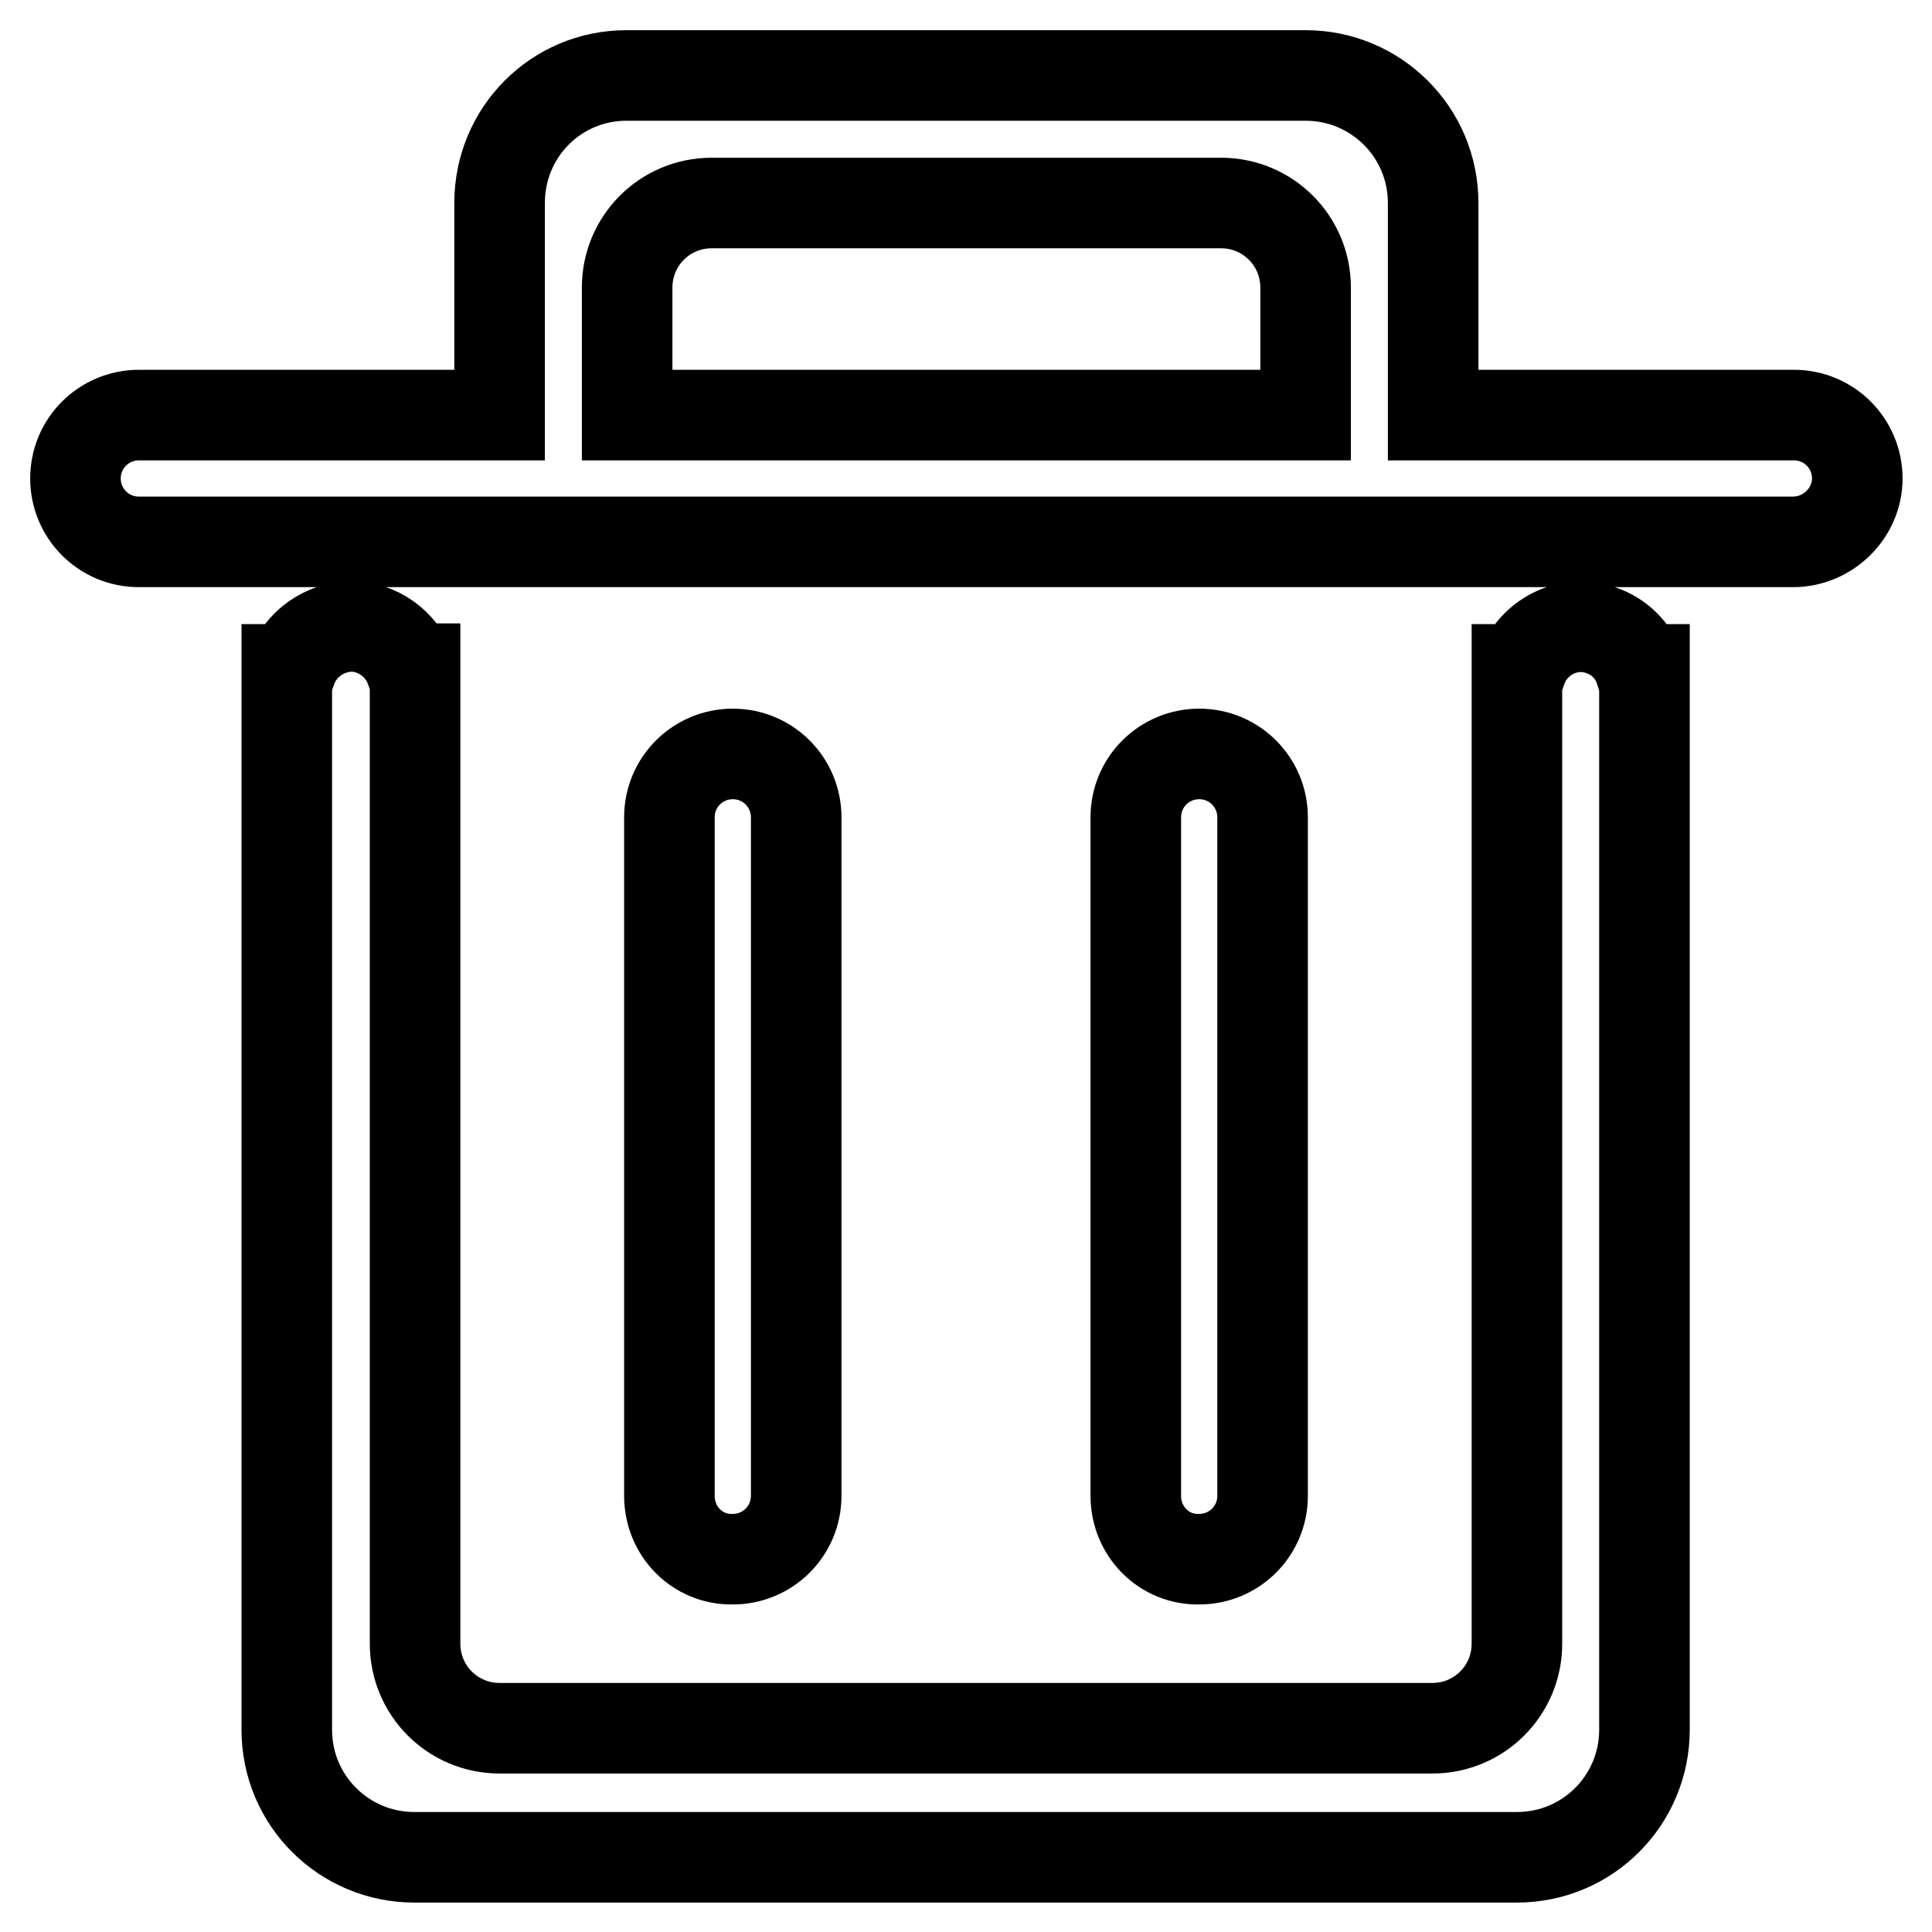 <?xml version="1.0" encoding="utf-8"?>
<!-- Svg Vector Icons : http://www.onlinewebfonts.com/icon -->
<!DOCTYPE svg PUBLIC "-//W3C//DTD SVG 1.1//EN" "http://www.w3.org/Graphics/SVG/1.1/DTD/svg11.dtd">
<svg version="1.1" xmlns="http://www.w3.org/2000/svg" xmlns:xlink="http://www.w3.org/1999/xlink" x="0px" y="0px" viewBox="0 0 256 256" enable-background="new 0 0 256 256" xml:space="preserve">
<g> <path stroke-width="12" fill-opacity="0" stroke="#000000"  d="M237.6,71.8H18.4c-4.7,0-8.4-3.8-8.4-8.4c0-4.7,3.8-8.4,8.4-8.4h47.8V26.9C66.2,17.5,73.7,10,83,10l0,0H173 c9.3,0,16.9,7.5,16.9,16.9l0,0V55h47.8c4.7,0,8.4,3.8,8.4,8.4S242.2,71.8,237.6,71.8z M173,38.1c0-6.2-5-11.2-11.2-11.2l0,0H94.3 c-6.2,0-11.2,5-11.2,11.2V55H173V38.1z M88.7,198.2v-89.9c0-4.7,3.8-8.4,8.4-8.4c4.7,0,8.4,3.8,8.4,8.4v89.9c0,4.7-3.8,8.4-8.4,8.4 C92.4,206.7,88.7,202.9,88.7,198.2z M150.5,198.2v-89.9c0-4.7,3.8-8.4,8.4-8.4c4.7,0,8.4,3.8,8.4,8.4v89.9c0,4.7-3.8,8.4-8.4,8.4 C154.2,206.7,150.5,202.9,150.5,198.2z M46.5,83c3.5,0,6.7,2.3,7.9,5.6h0.6v129.2c0,6.2,5,11.2,11.2,11.2h123.6 c6.2,0,11.2-5,11.2-11.2V88.7h0.6c1.5-4.3,6.2-6.7,10.5-5.2c2.4,0.8,4.4,2.7,5.2,5.2h0.6v140.5c0,9.3-7.5,16.9-16.9,16.9H54.9 c-9.3,0-16.9-7.5-16.9-16.9l0,0V88.7h0.6C39.8,85.3,43,83.1,46.5,83z"/></g>
</svg>